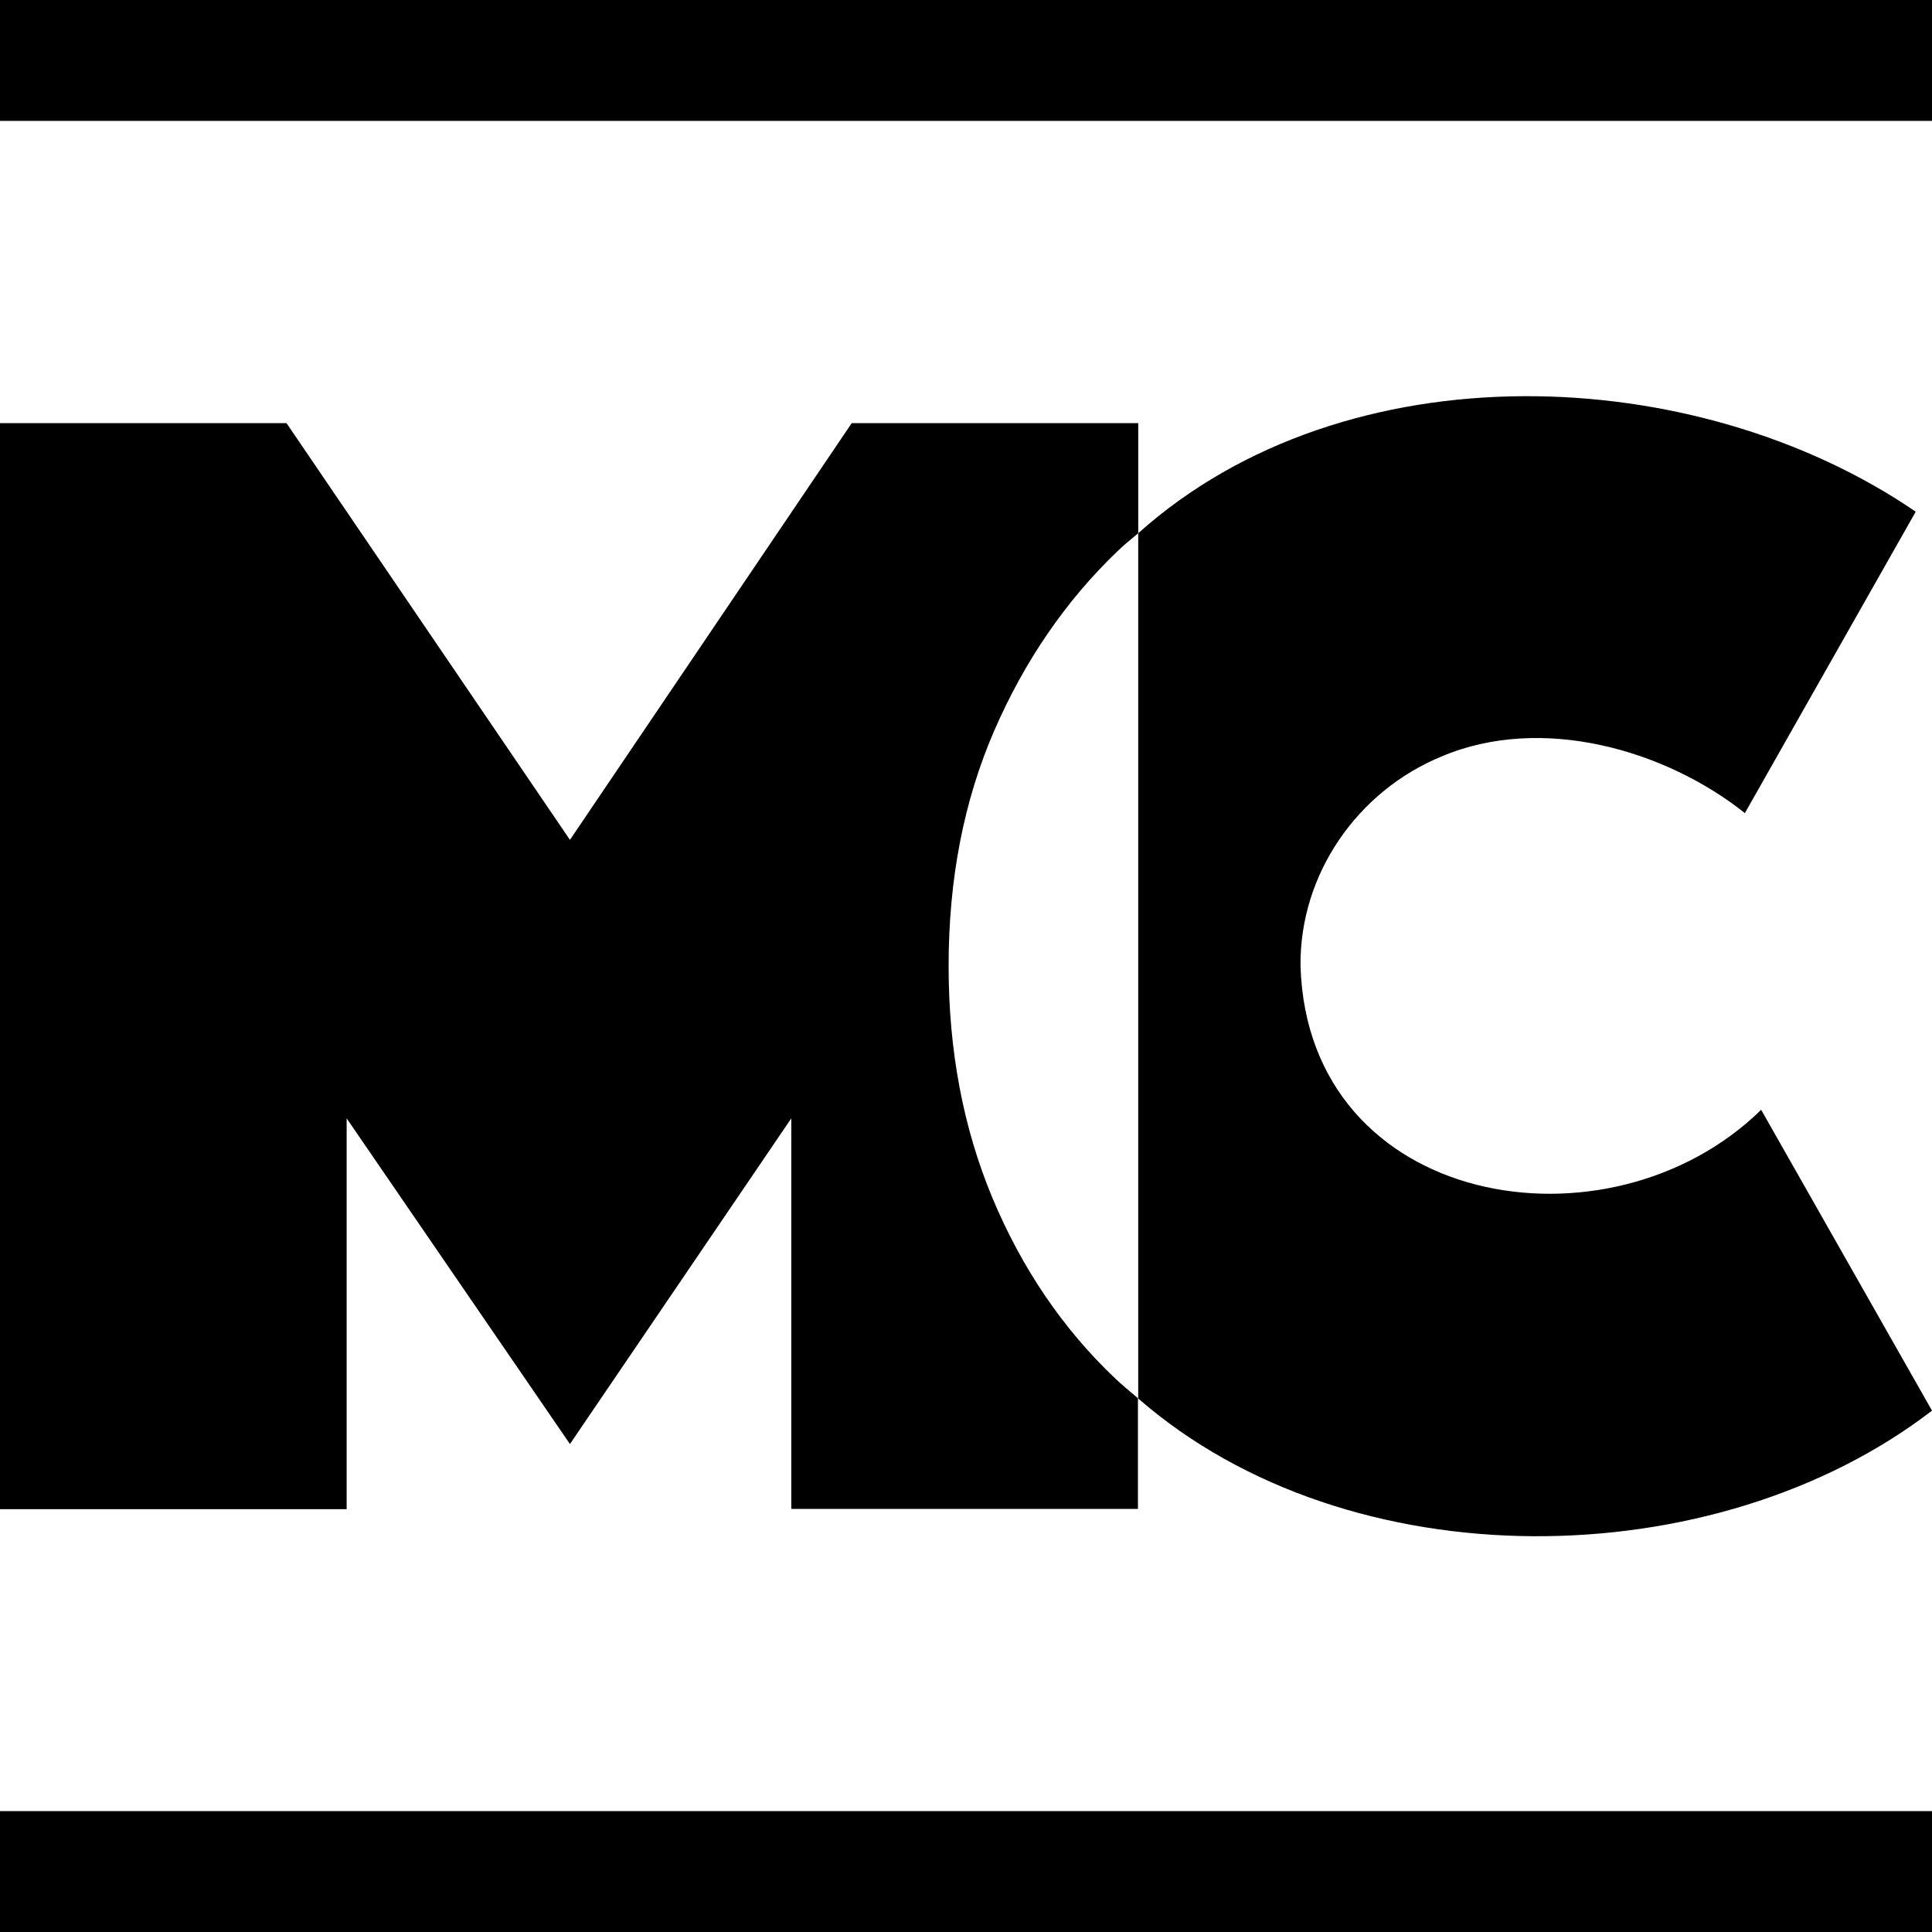 <?xml version="1.0" standalone="no"?>
<!DOCTYPE svg PUBLIC "-//W3C//DTD SVG 20010904//EN"
 "http://www.w3.org/TR/2001/REC-SVG-20010904/DTD/svg10.dtd">
<svg version="1.0" xmlns="http://www.w3.org/2000/svg"
 width="700pt" height="700pt" viewBox="0 0 700 700"
 preserveAspectRatio="xMidYMid meet"><path id="M" d="M403.8,499.2c2.7,2.6,5.7,5,8.5,7.4v40.1H286.7V405.2l-80.2,118l-80.9-118v141.6H0V153.3h103.8l102.7,151l102.1-151
	h103.8v39.9c-2.5,2.1-5,4.1-7.4,6.4c-18.9,18.1-33.8,39.9-44.8,65.2c-11,25.4-16.5,53.7-16.5,85.2c0,30.7,5.3,58.7,15.9,84.1
	C370.2,459.4,384.9,481.2,403.8,499.2z"/>
<path id="C" d="M700,511.1c-78.6,60.5-211.1,62.3-287.6-4.4V193.2c75.4-67.5,202.1-62.3,281.7-7.8l-61.9,109.2
	c-28.9-23-73.6-35.8-109.7-20.6c-30.6,12.5-51.7,42.7-51.3,76.1c2.8,87.8,111.8,106,166.9,52L700,511.1z"/>
<rect id="b-" y="656.2" width="700" height="43.8"/>
<rect id="t-" width="700" height="43.8"/>
</svg>
